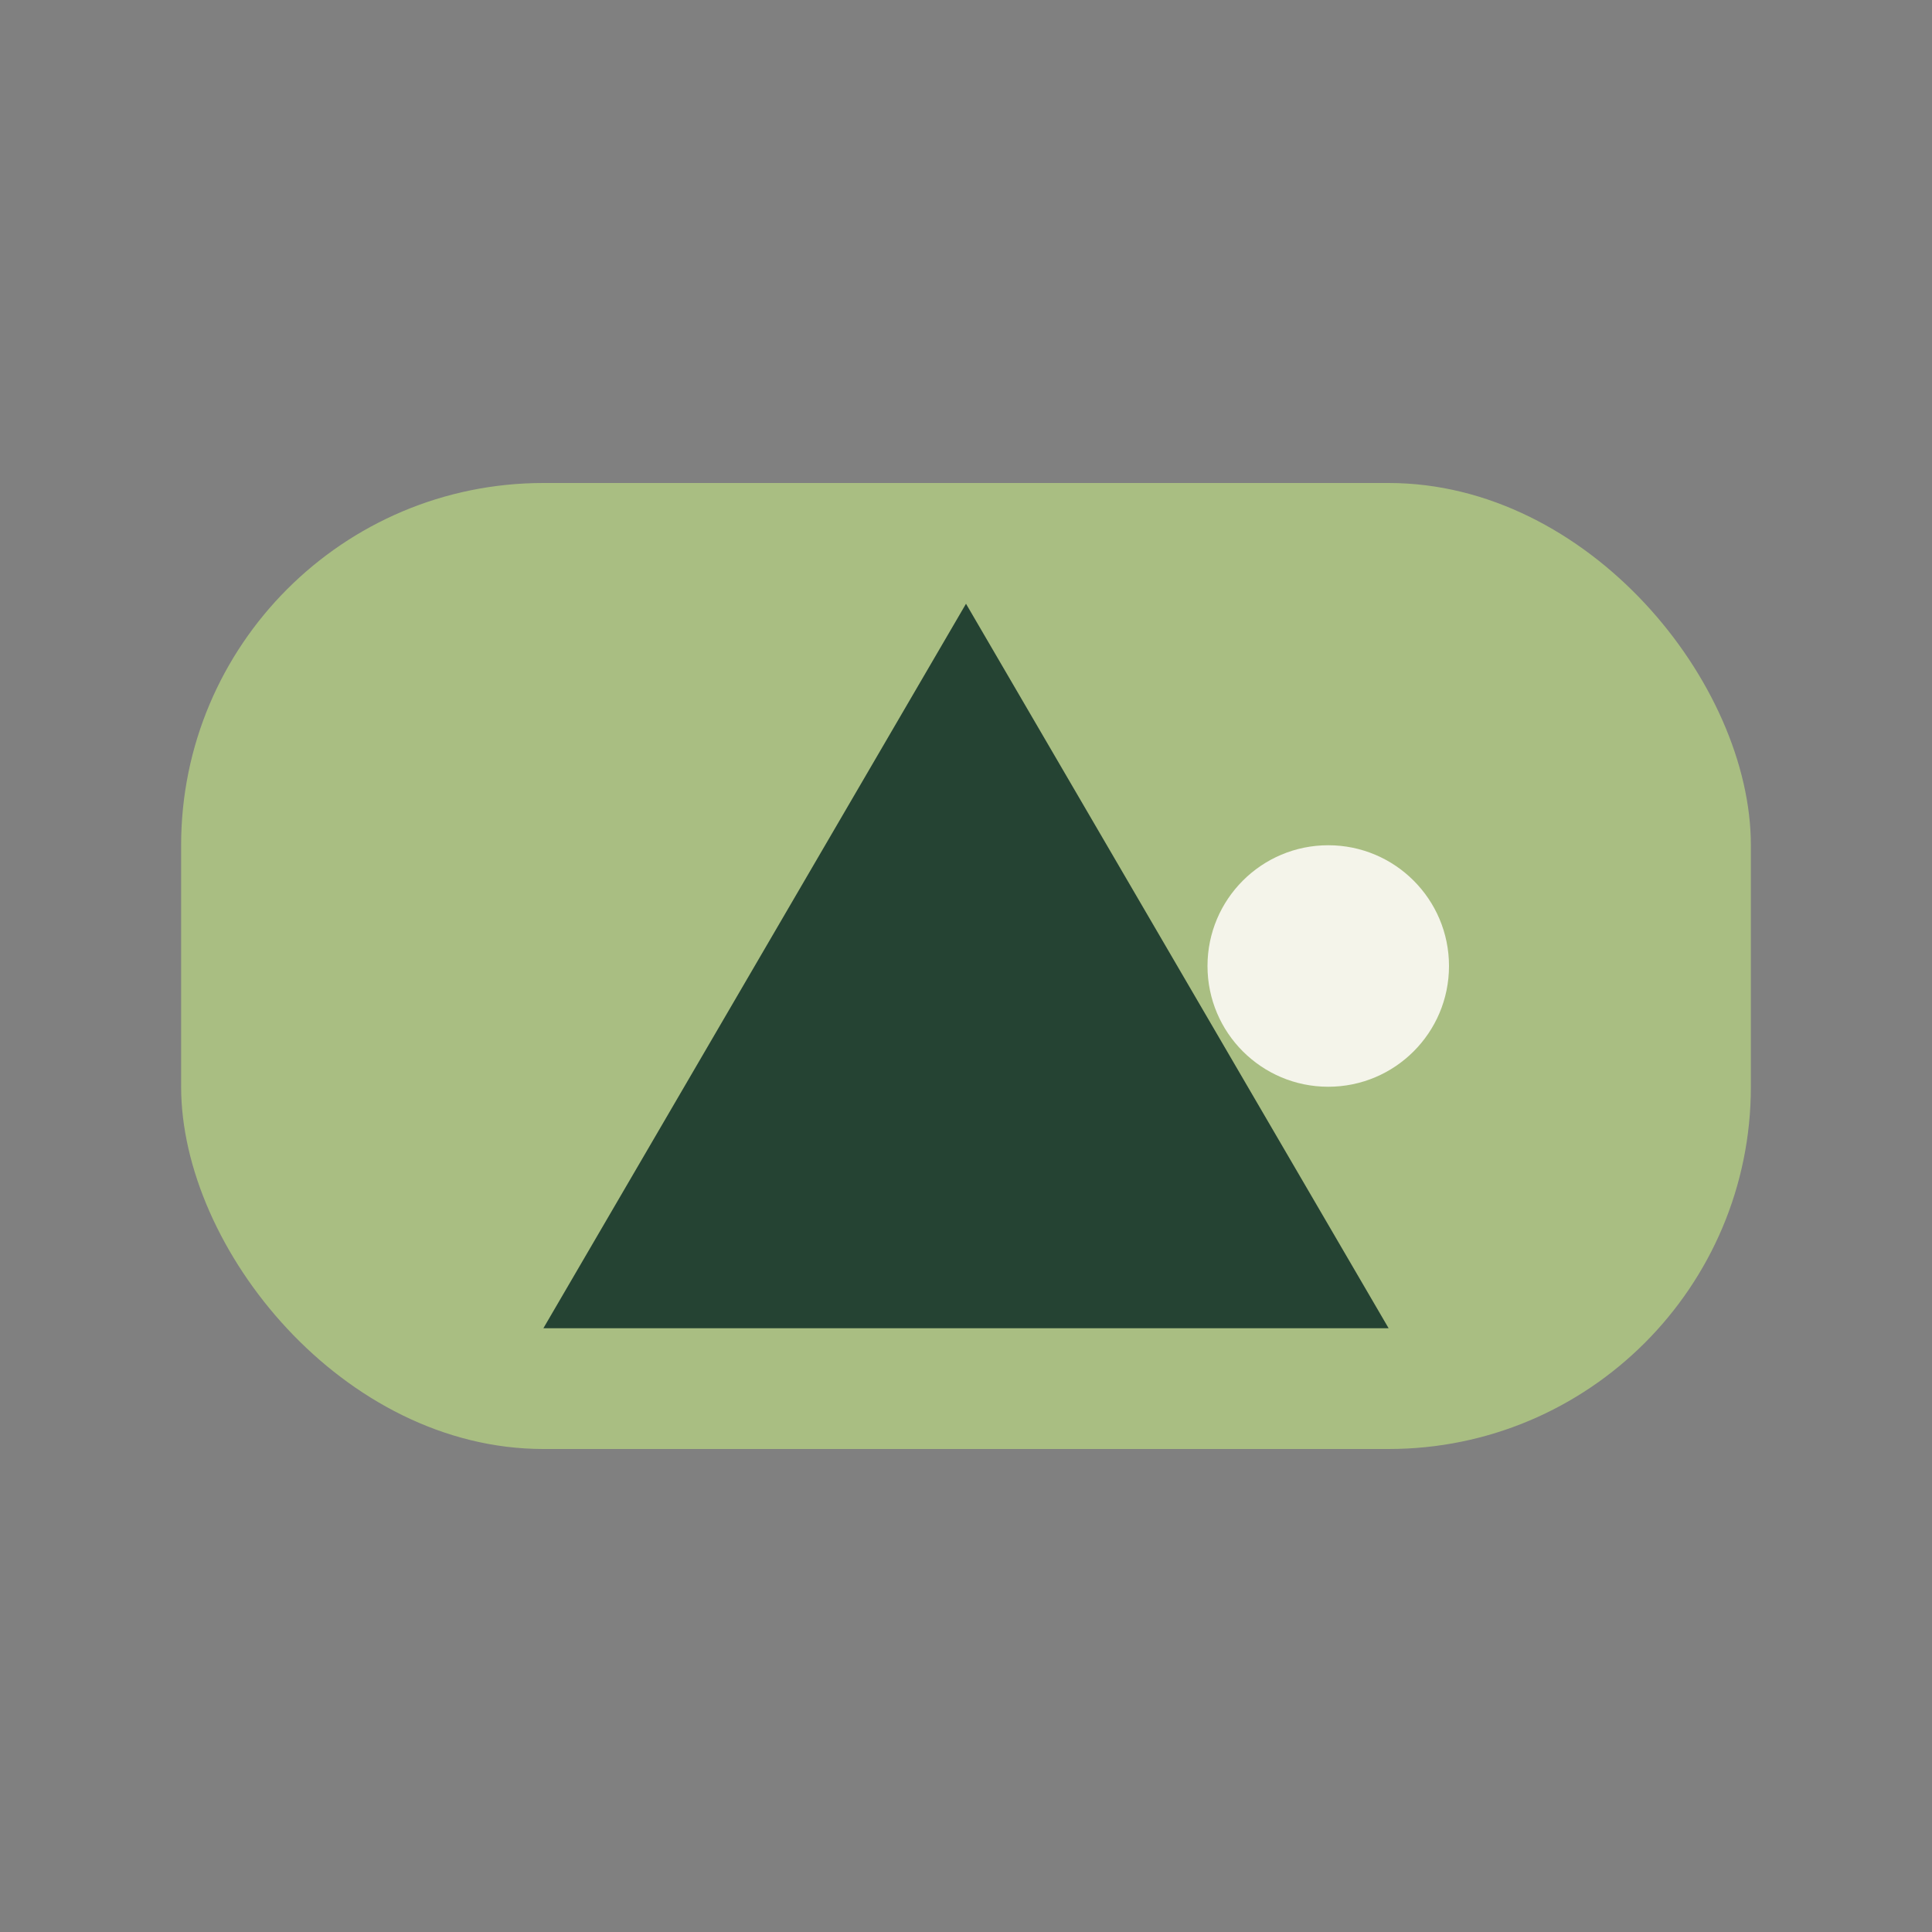 <?xml version="1.0" encoding="UTF-8"?>
<svg xmlns="http://www.w3.org/2000/svg" viewBox="0 0 32 32" width="32" height="32"><rect x="0" y="0" width="32" height="32" fill="#808080" stroke="none"/><rect x="3" y="8" width="26" height="16" rx="6" fill="#A9BE82"/><path d="M16 10l7 12H9z" fill="#254333"/><circle cx="22" cy="16" r="2" fill="#F4F4EA"/></svg>